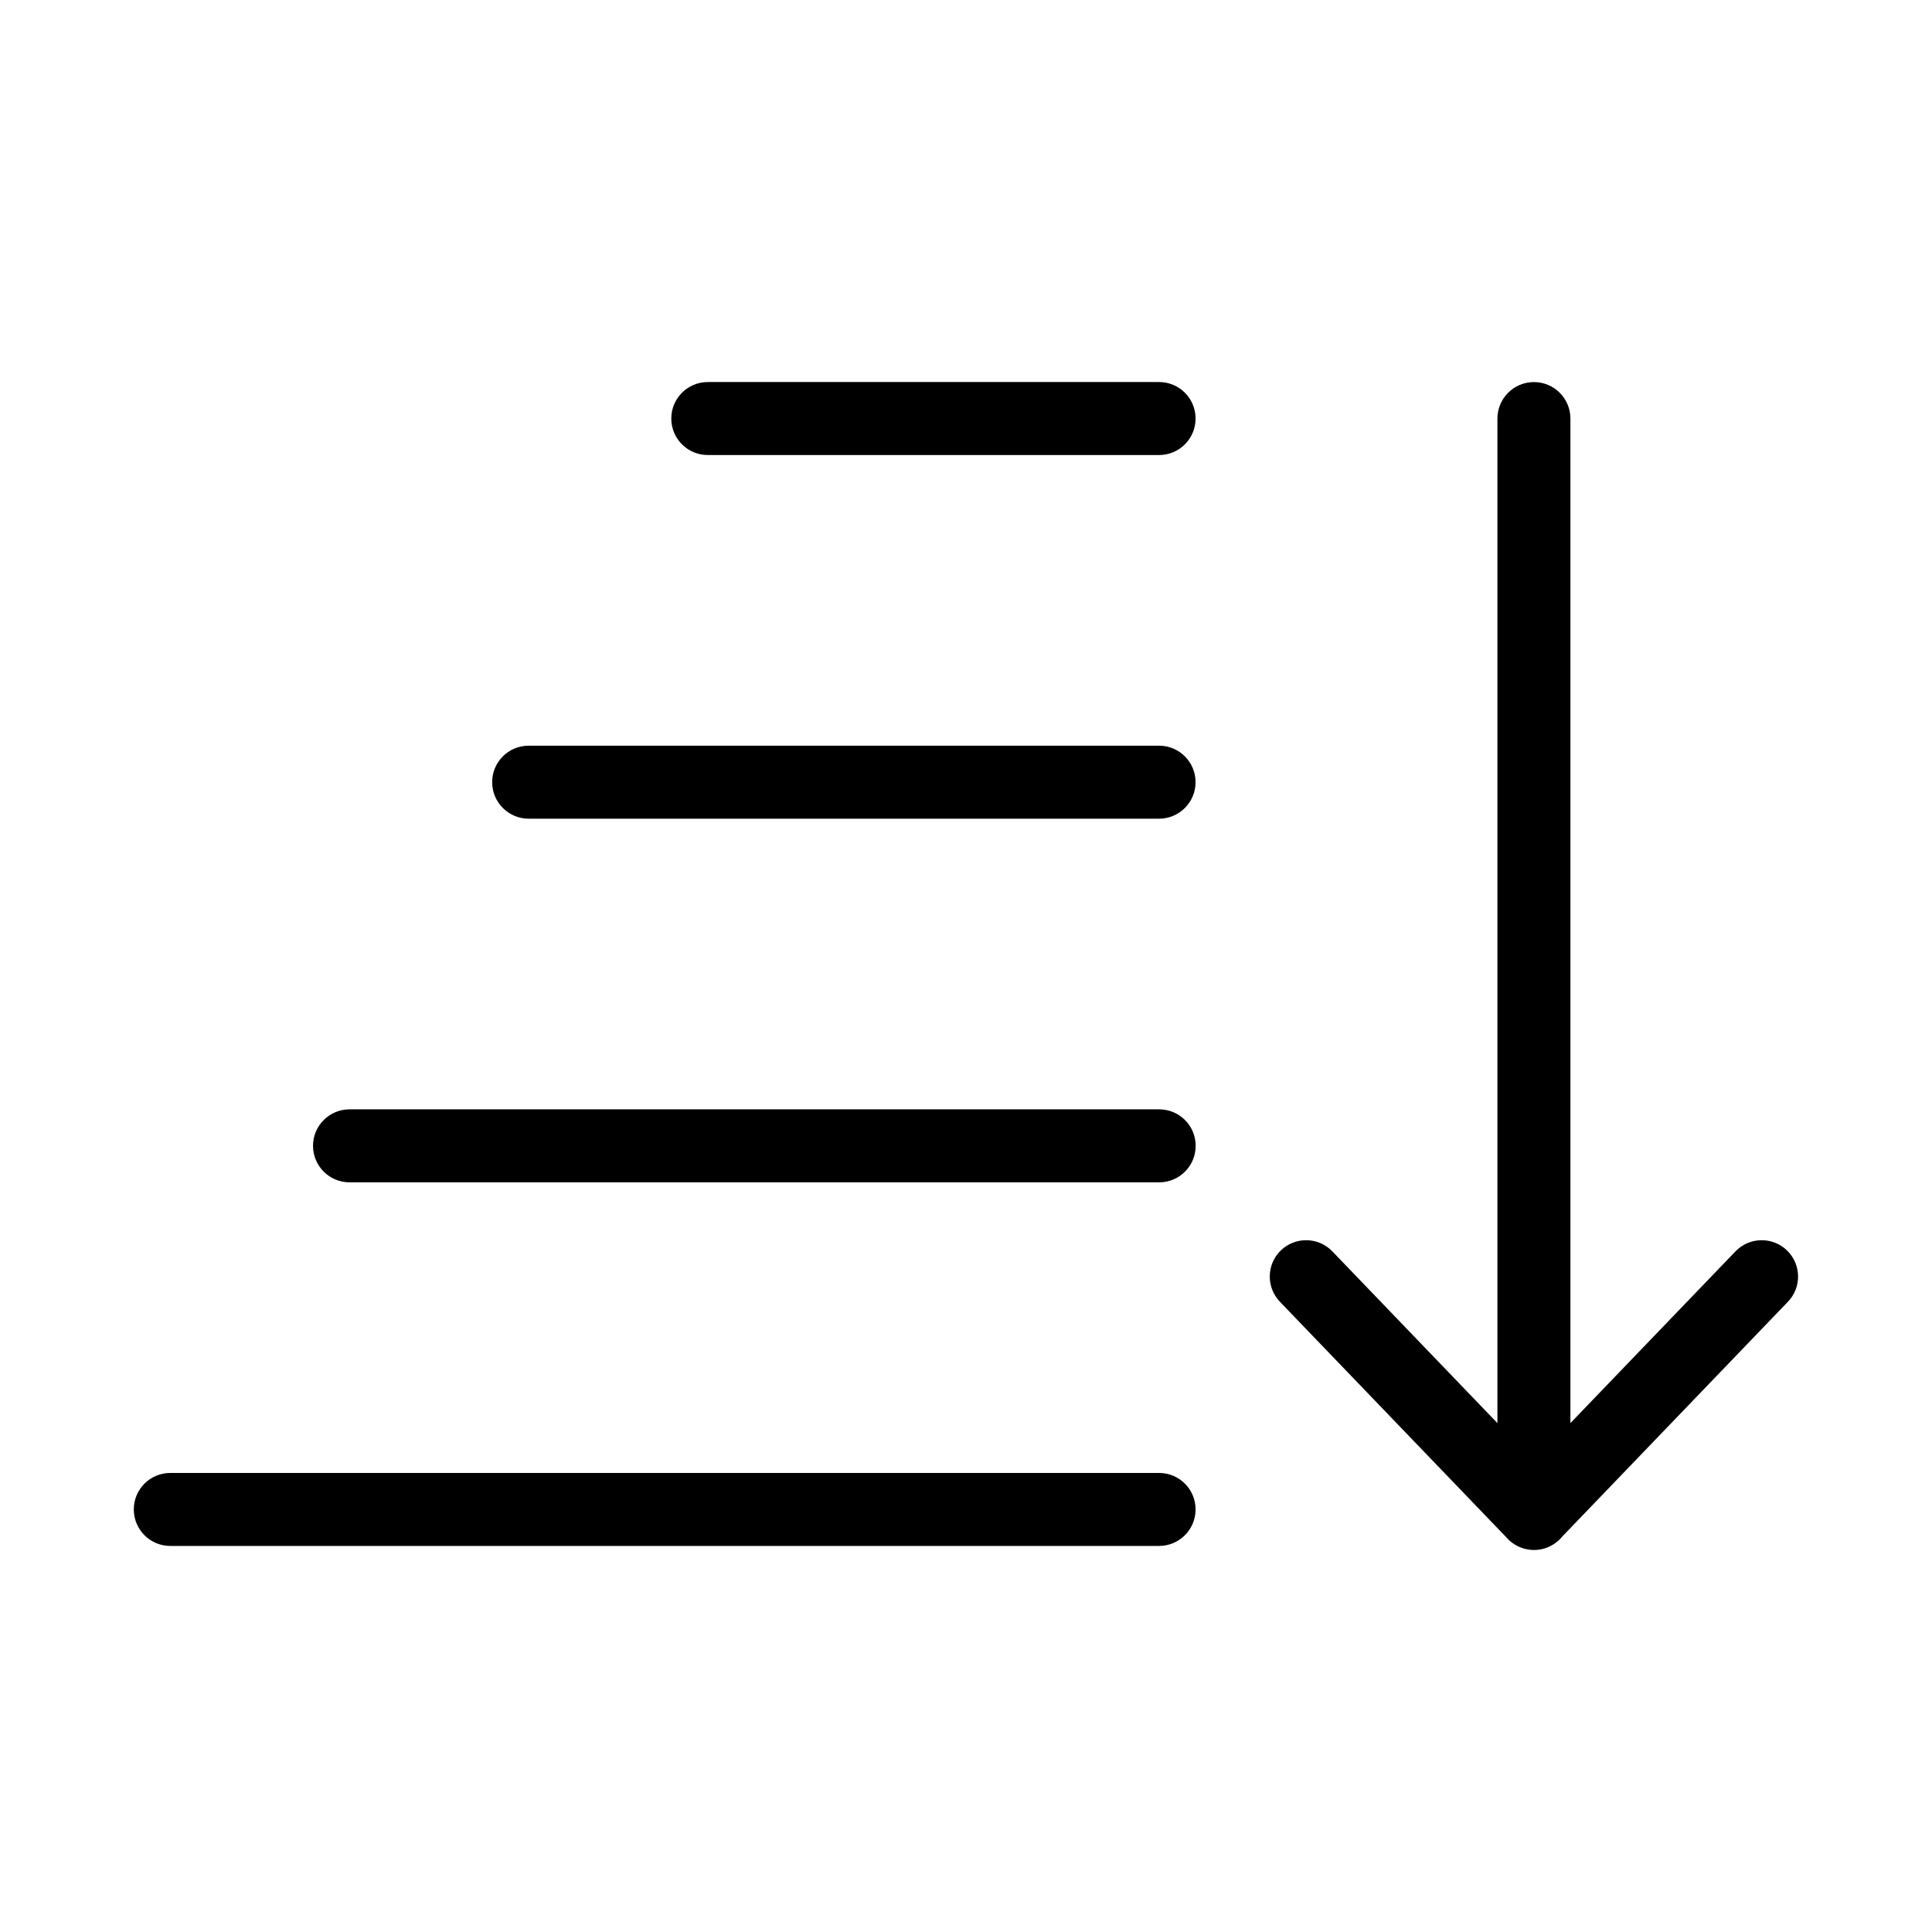 <?xml version="1.0" encoding="UTF-8"?>
<!-- Uploaded to: SVG Repo, www.svgrepo.com, Generator: SVG Repo Mixer Tools -->
<svg fill="#000000" width="800px" height="800px" version="1.1" viewBox="144 144 512 512" xmlns="http://www.w3.org/2000/svg">
 <path d="m189.13 553.69c-5.352 0-9.672-4.336-9.672-9.672 0-5.352 4.324-9.672 9.672-9.672h262.04c5.352 0 9.672 4.336 9.672 9.672 0 5.336-4.336 9.672-9.672 9.672zm368.9-2.492c-1.785 2.176-4.473 3.566-7.512 3.566-2.992 0-5.668-1.359-7.453-3.492l-59.867-62.285c-3.688-3.84-3.582-9.945 0.258-13.633s9.945-3.566 13.633 0.273l43.742 45.508v-266.21c0-5.336 4.336-9.672 9.672-9.672 5.352 0 9.672 4.336 9.672 9.672v266.21l43.742-45.508c3.688-3.84 9.793-3.961 13.633-0.273s3.961 9.793 0.258 13.633l-59.809 62.227zm-226.46-286.61c-5.352 0-9.672-4.336-9.672-9.672 0-5.336 4.324-9.672 9.672-9.672h119.6c5.352 0 9.672 4.336 9.672 9.672 0 5.352-4.336 9.672-9.672 9.672zm-47.473 96.371c-5.336 0-9.672-4.336-9.672-9.672 0-5.352 4.336-9.672 9.672-9.672h167.07c5.352 0 9.672 4.336 9.672 9.672 0 5.336-4.336 9.672-9.672 9.672zm-47.473 96.371c-5.336 0-9.672-4.336-9.672-9.672s4.336-9.672 9.672-9.672h214.57c5.352 0 9.672 4.336 9.672 9.672 0 5.352-4.336 9.672-9.672 9.672z"/>
</svg>